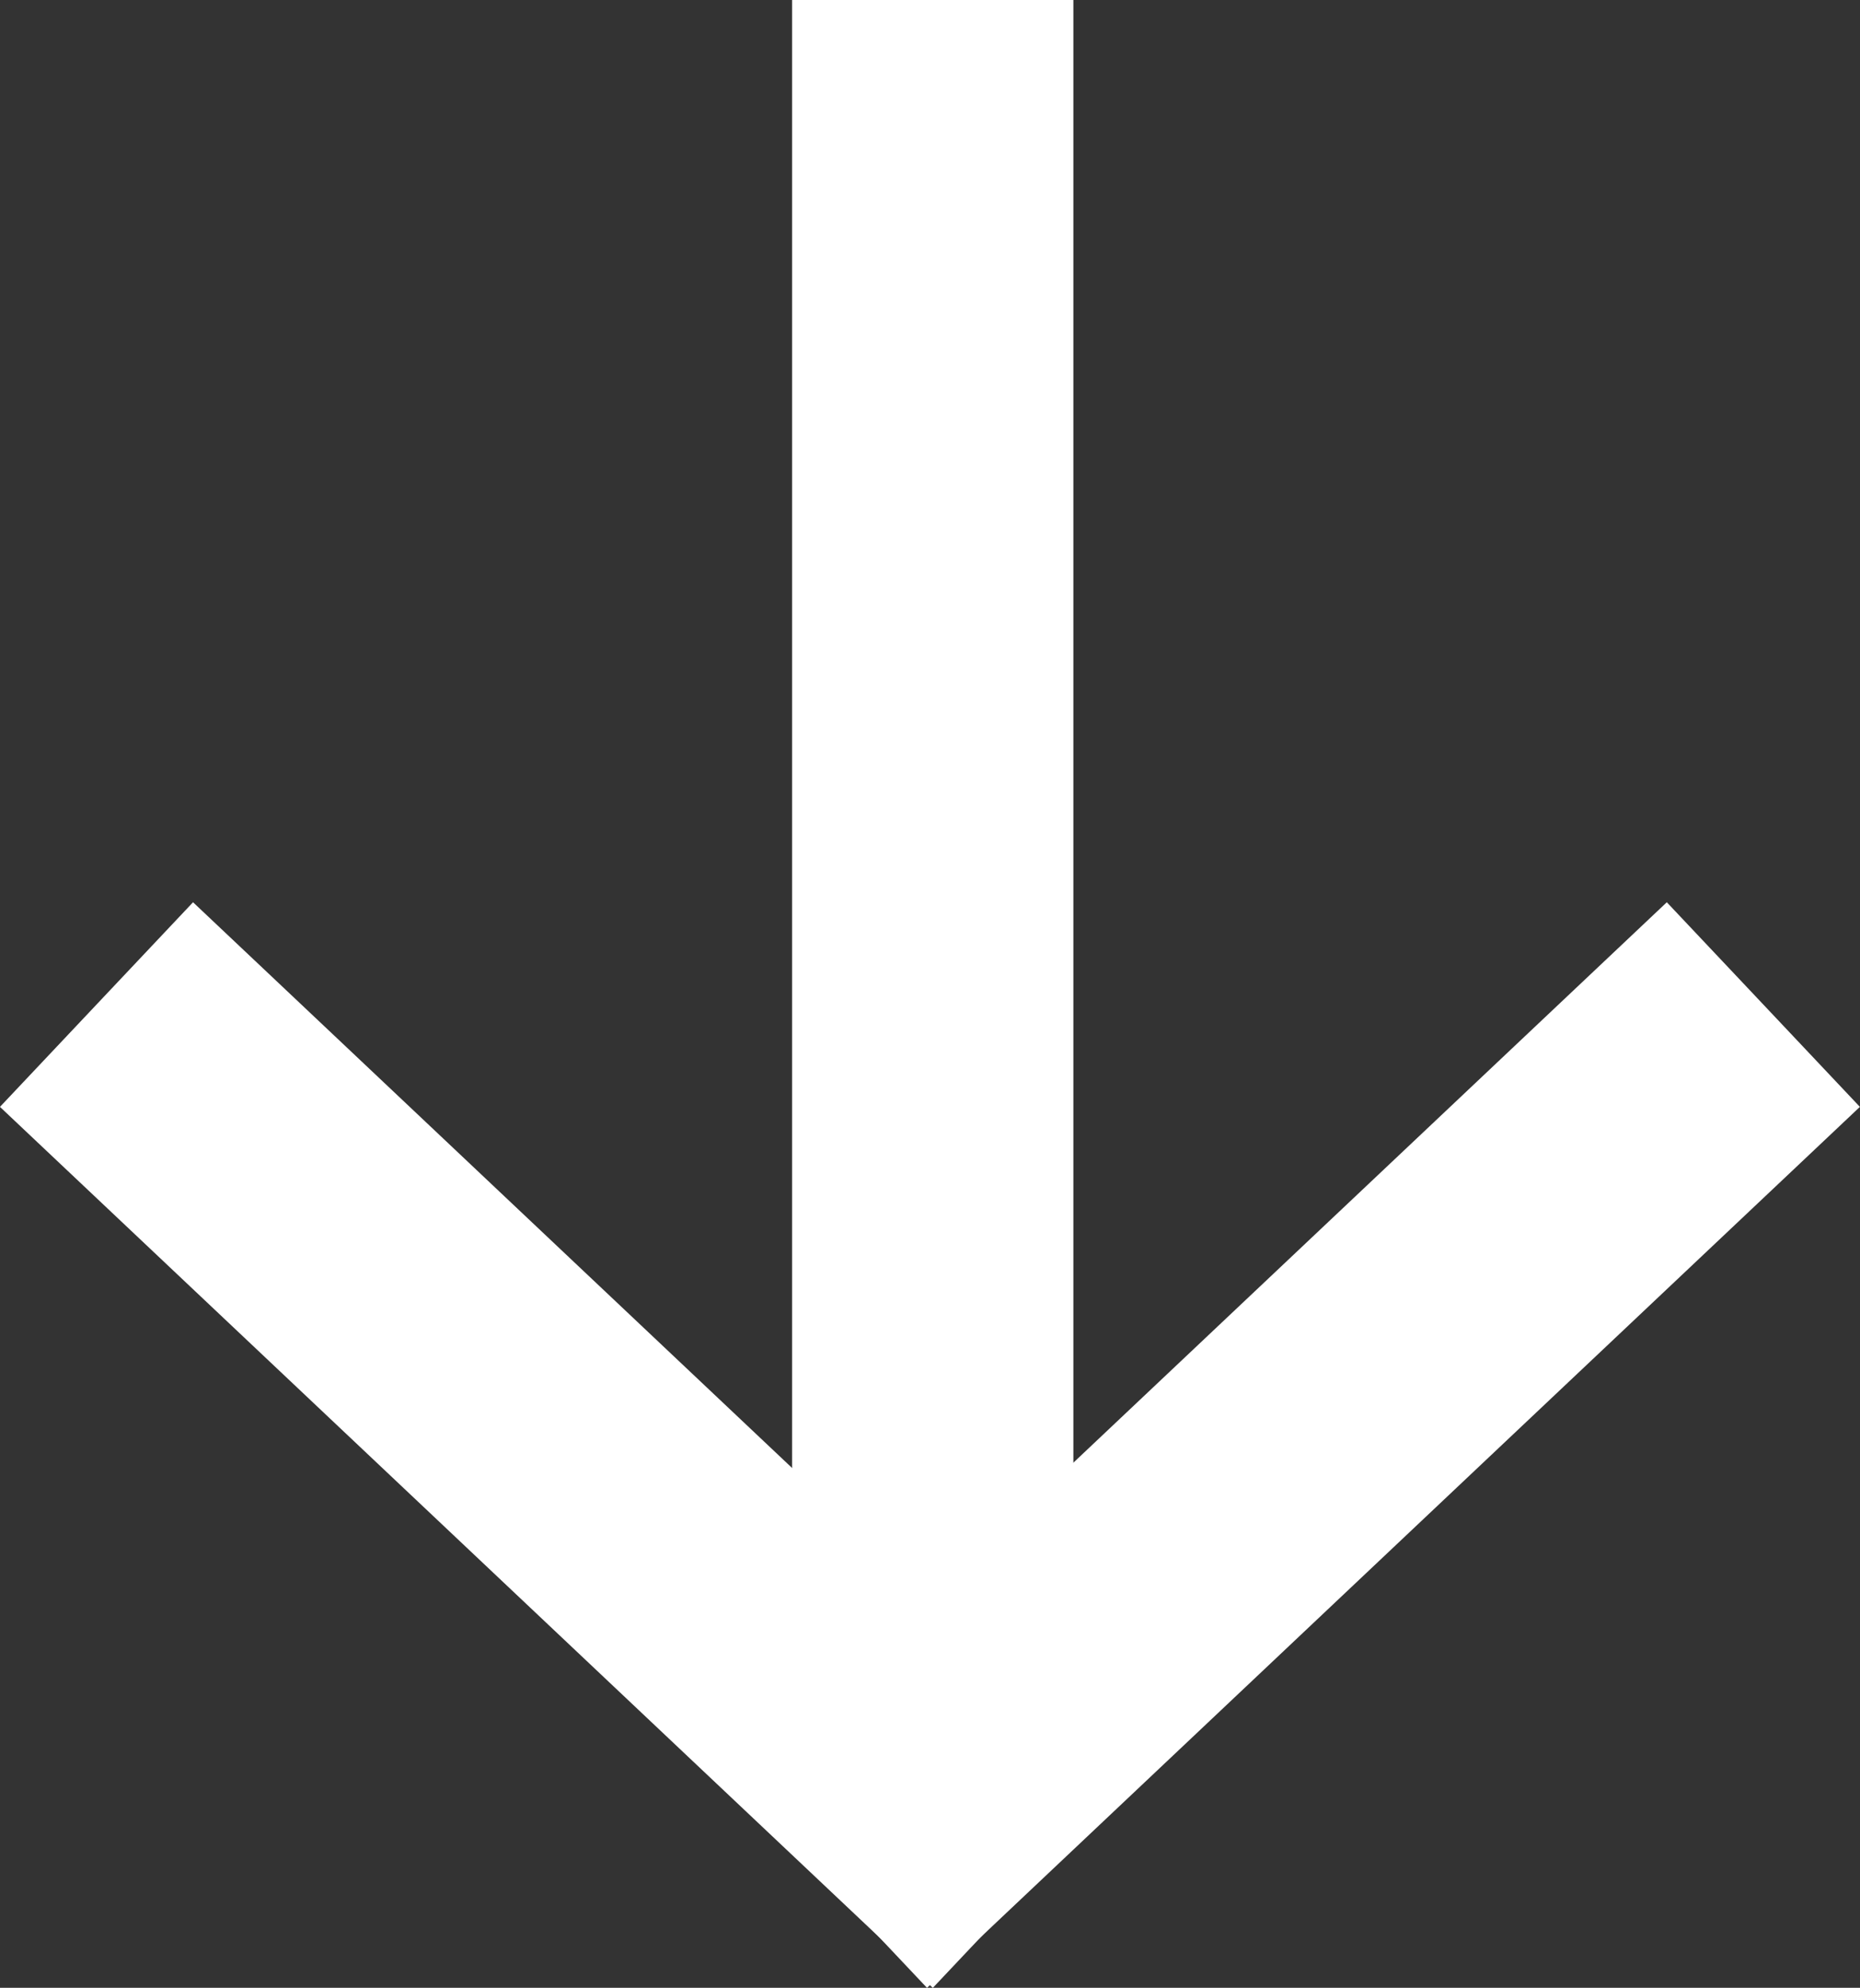 <svg id="Layer_1" data-name="Layer 1" xmlns="http://www.w3.org/2000/svg" viewBox="0 0 119.03 127.16"><rect x="0" y="0" width="119.03" height="127.16" fill="#333333" stroke="none"/><defs><style>.cls-1{fill:none;stroke:#fff;stroke-linecap:square;stroke-miterlimit:10;stroke-width:18px;}</style></defs><line class="cls-1" x1="59.69" y1="9" x2="59.69" y2="102.54"/><line class="cls-1" x1="106.3" y1="70.44" x2="59.69" y2="114.44"/><line class="cls-1" x1="12.72" y1="70.44" x2="59.33" y2="114.44"/></svg>